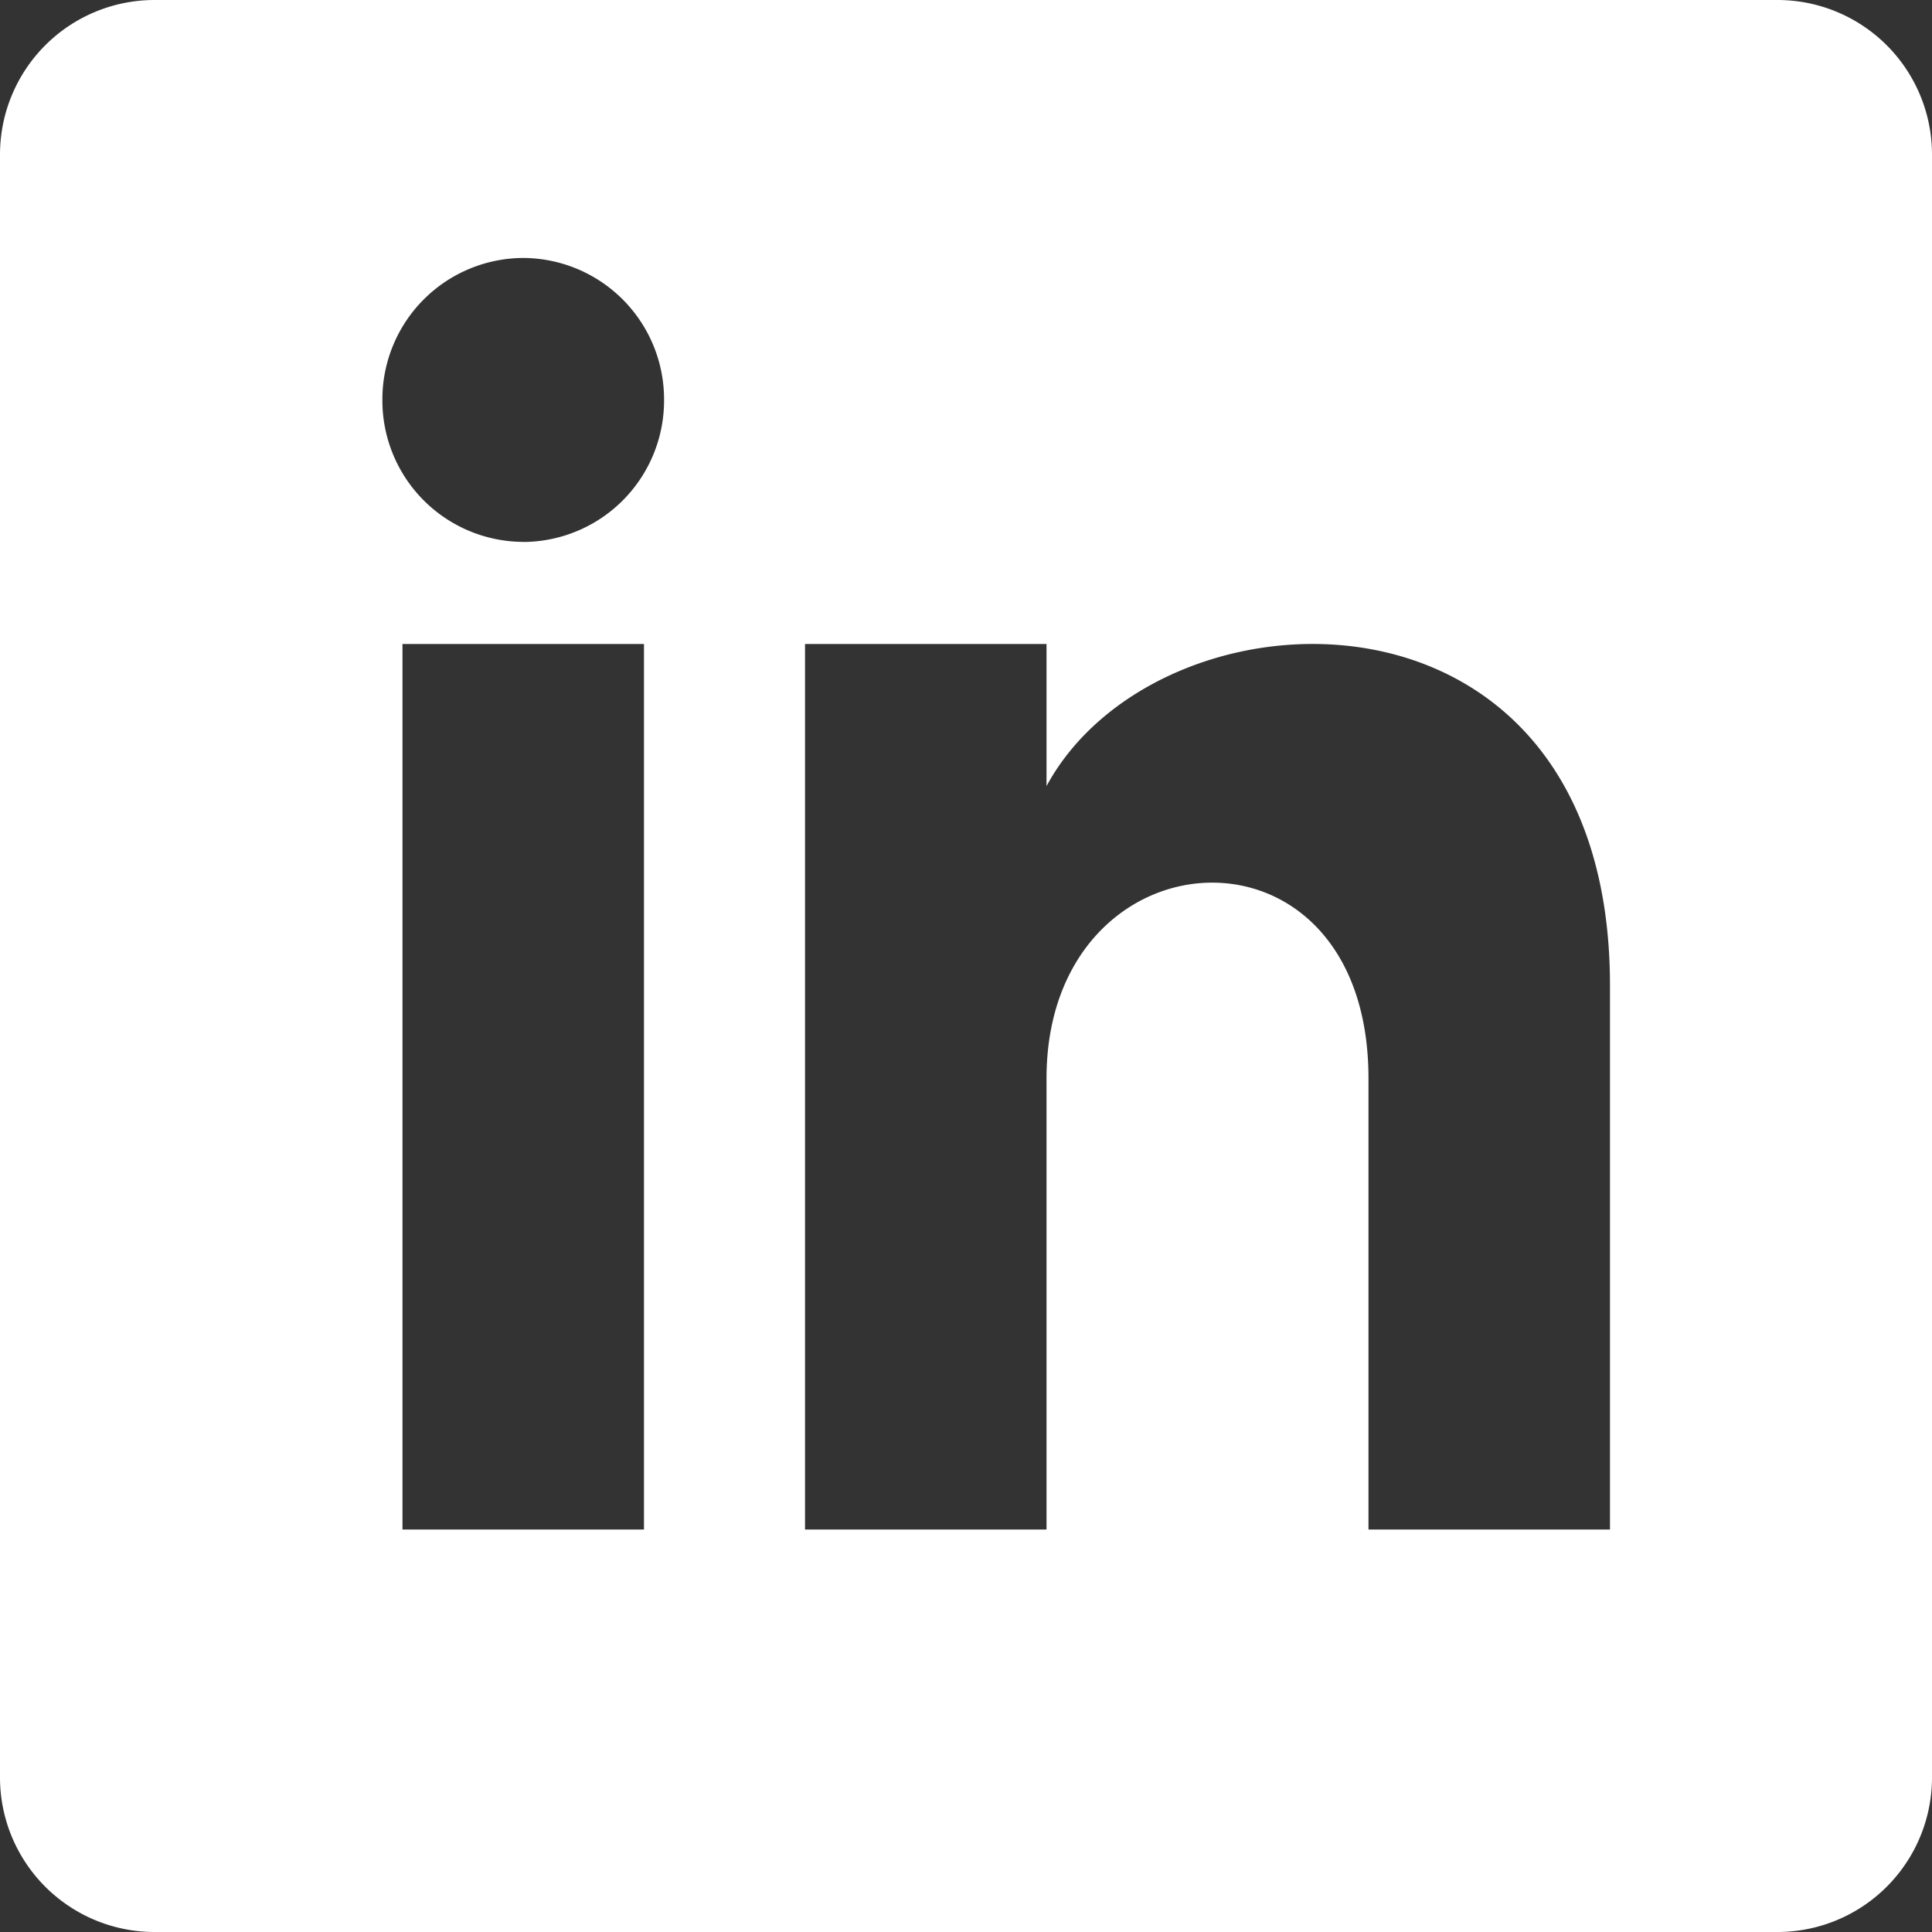 <?xml version="1.0" encoding="UTF-8"?> <svg xmlns="http://www.w3.org/2000/svg" width="25" height="25" viewBox="0 0 25 25"><rect x="0" y="0" width="25" height="25" fill="#333333" stroke="none"/><path d="M0 2v21a2 2 0 0 0 2 2h21a2 2 0 0 0 2-2V2a2 2 0 0 0-2-2H2a2 2 0 0 0-2 2zm8.333 17.792H5.208V8.333h3.125v11.459zM6.771 7.012a1.83 1.83 0 0 1-1.823-1.837A1.83 1.83 0 0 1 6.77 3.338a1.83 1.83 0 0 1 1.823 1.837A1.83 1.83 0 0 1 6.77 7.013zm14.062 12.78h-3.125v-5.838c0-3.508-4.166-3.243-4.166 0v5.838h-3.125V8.333h3.125v1.839c1.455-2.694 7.291-2.893 7.291 2.579v7.04z" fill="#FFF" fill-rule="nonzero"></path></svg> 